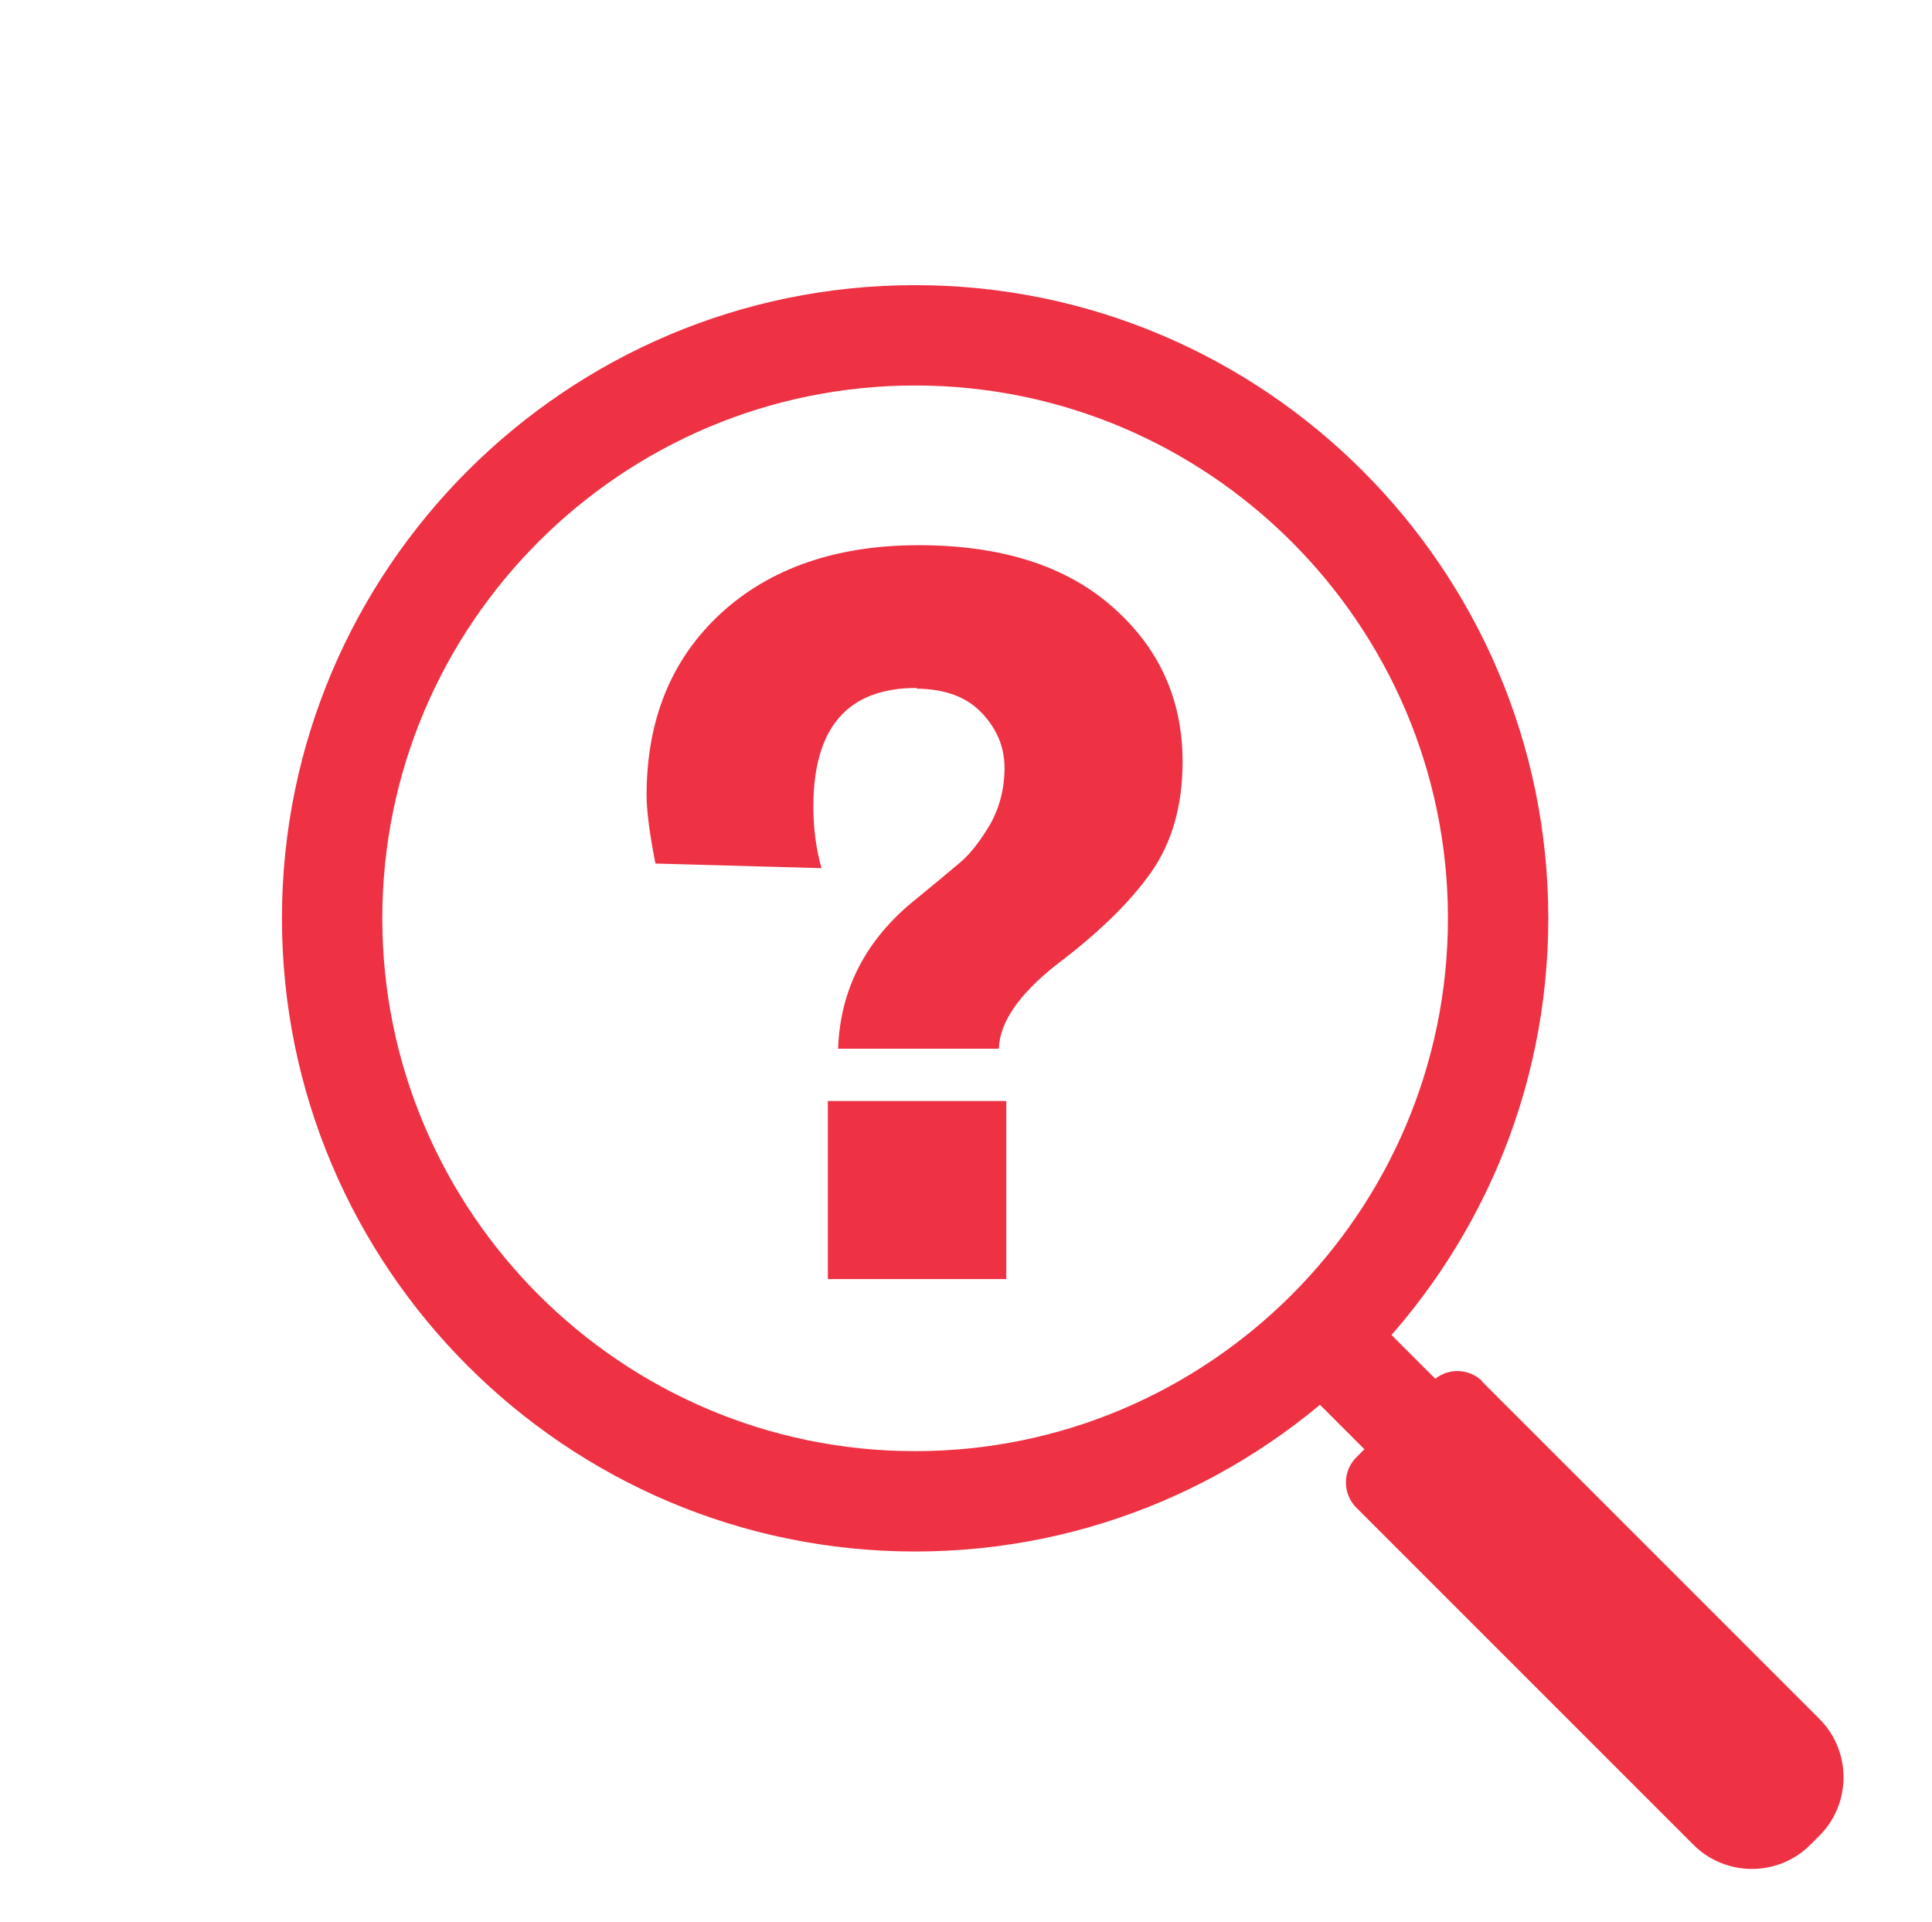 <?xml version="1.0" encoding="UTF-8"?>
<svg id="Layer_1" data-name="Layer 1" xmlns="http://www.w3.org/2000/svg" viewBox="0 0 54.68 54.4">
  <defs>
    <style>
      .cls-1 {
        fill: #ee3143;
      }
    </style>
  </defs>
  <path class="cls-1" d="M25.94,19.47c-1.95,0-2.92,1.12-2.92,3.36,0,.63.08,1.21.23,1.74l-4.7-.13c-.17-.87-.25-1.51-.25-1.93,0-2.14.7-3.85,2.09-5.14,1.4-1.29,3.28-1.94,5.61-1.94s4.17.58,5.49,1.75c1.32,1.16,1.98,2.62,1.98,4.38,0,1.24-.3,2.29-.9,3.14-.6.85-1.5,1.72-2.68,2.61-1.06.84-1.6,1.63-1.62,2.37h-4.55c.06-1.7.8-3.11,2.2-4.23.6-.49,1.03-.85,1.3-1.08.26-.23.53-.58.81-1.05.26-.47.4-1,.4-1.59s-.22-1.11-.65-1.56c-.43-.45-1.04-.67-1.83-.68ZM23.43,36.2v-5.04h5.05v5.04h-5.05Z"/>
  <path class="cls-1" d="M25.9,43.91c-9.88,0-17.92-8.04-17.92-17.92S16.02,8.07,25.9,8.07s17.92,8.04,17.92,17.92-8.04,17.92-17.92,17.92ZM25.9,10.91c-8.32,0-15.08,6.77-15.08,15.08s6.77,15.08,15.08,15.08,15.08-6.77,15.08-15.08-6.77-15.08-15.08-15.08Z"/>
  <path class="cls-1" d="M38,43.61h13.49c1.29,0,2.34,1.05,2.34,2.34v.36c0,1.29-1.05,2.34-2.34,2.34h-13.49c-.56,0-1.01-.45-1.01-1.01v-3.03c0-.56.45-1.01,1.01-1.01Z" transform="translate(45.92 -18.6) rotate(45)"/>
  <path class="cls-1" d="M41.01,42.83c-.36,0-.73-.14-1-.42l-2.7-2.7c-.55-.55-.55-1.45,0-2,.55-.55,1.45-.55,2,0l2.7,2.7c.55.55.55,1.45,0,2-.28.28-.64.42-1,.42Z"/>
</svg>